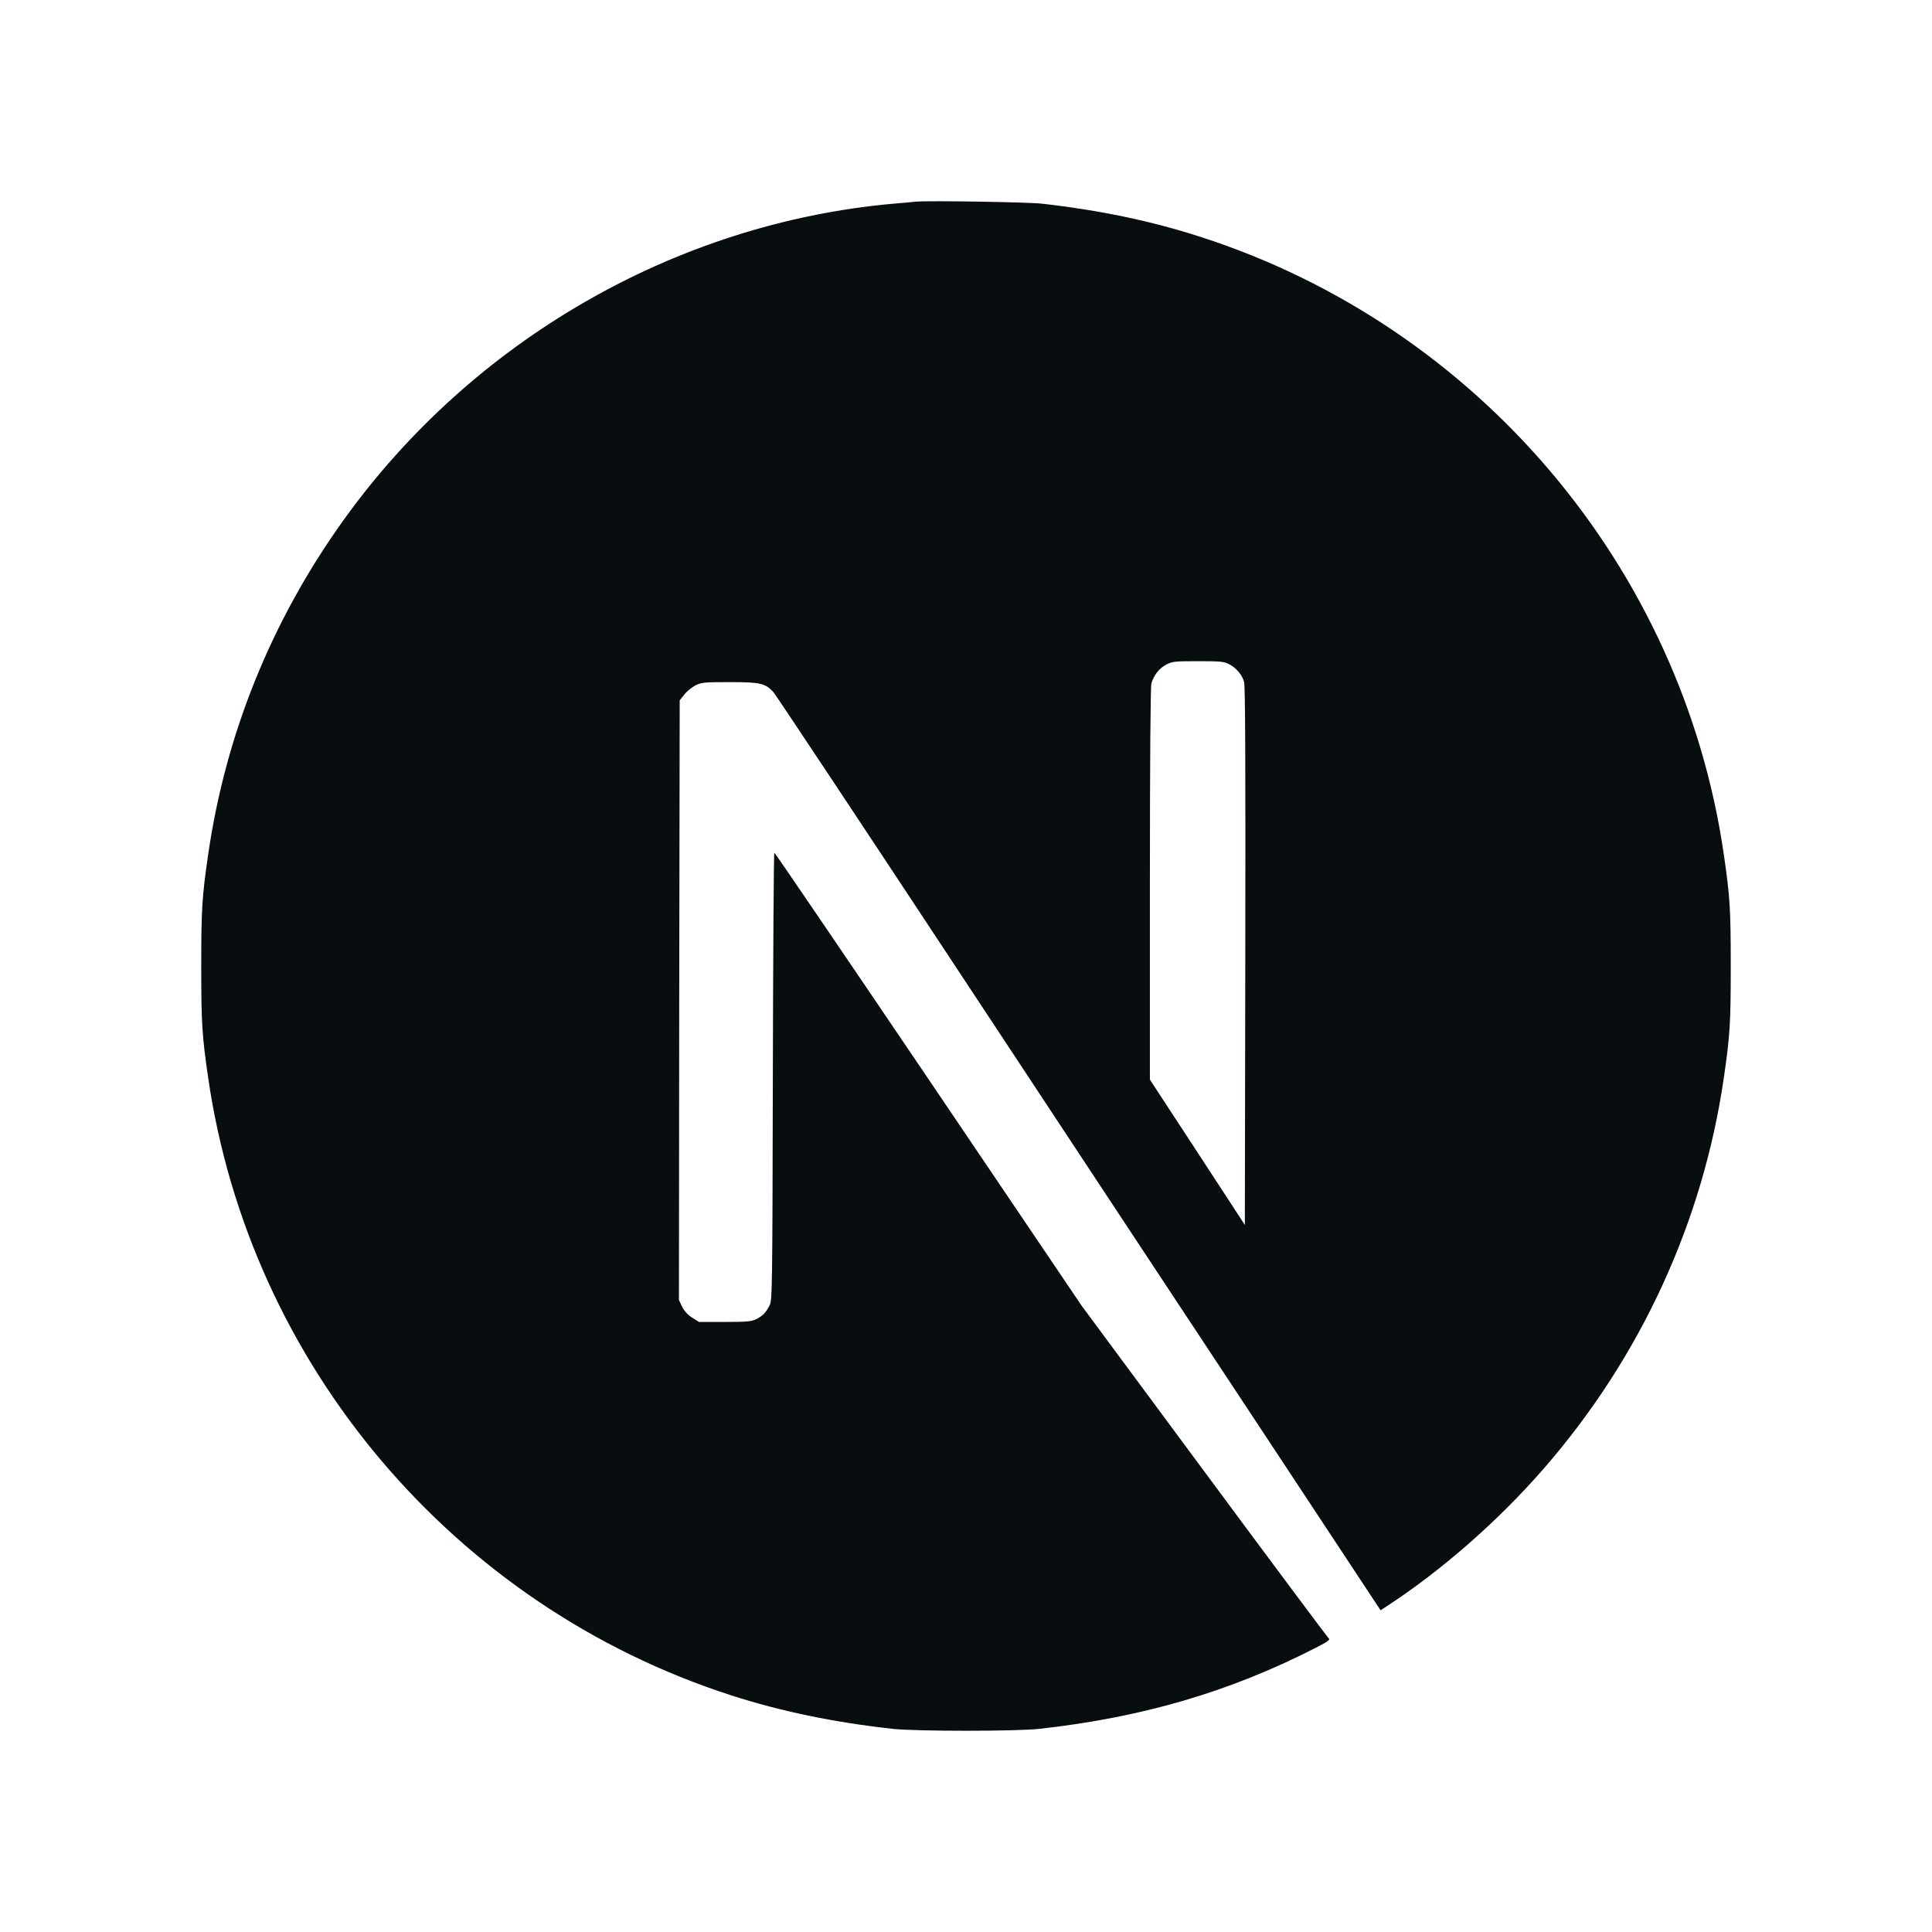 <svg width="48" height="48" viewBox="0 0 48 48" fill="none" xmlns="http://www.w3.org/2000/svg">
<path d="M22.756 5.01C22.674 5.018 22.414 5.044 22.18 5.062C16.783 5.549 11.727 8.461 8.525 12.936C6.742 15.424 5.602 18.247 5.171 21.237C5.019 22.28 5 22.589 5 24.004C5 25.419 5.019 25.727 5.171 26.771C6.204 33.905 11.281 39.9 18.168 42.121C19.401 42.518 20.701 42.789 22.18 42.953C22.756 43.016 25.244 43.016 25.82 42.953C28.372 42.67 30.534 42.039 32.666 40.951C32.993 40.784 33.056 40.739 33.011 40.702C32.982 40.68 31.589 38.812 29.917 36.553L26.879 32.449L23.071 26.815C20.976 23.718 19.253 21.185 19.238 21.185C19.223 21.181 19.208 23.684 19.201 26.741C19.19 32.093 19.186 32.308 19.119 32.434C19.023 32.617 18.948 32.691 18.792 32.773C18.673 32.832 18.569 32.843 18.008 32.843H17.366L17.195 32.735C17.084 32.665 17.002 32.572 16.946 32.464L16.868 32.297L16.875 24.851L16.887 17.4L17.002 17.255C17.061 17.177 17.188 17.077 17.277 17.029C17.429 16.954 17.488 16.947 18.131 16.947C18.889 16.947 19.015 16.977 19.212 17.192C19.268 17.252 21.329 20.357 23.796 24.097C26.262 27.837 29.635 32.943 31.292 35.45L34.3 40.007L34.453 39.907C35.801 39.031 37.228 37.783 38.357 36.483C40.76 33.723 42.309 30.358 42.829 26.771C42.981 25.727 43 25.419 43 24.004C43 22.589 42.981 22.28 42.829 21.237C41.797 14.102 36.719 8.108 29.832 5.887C28.617 5.493 27.325 5.222 25.876 5.059C25.519 5.021 23.064 4.981 22.756 5.01ZM30.534 16.501C30.712 16.59 30.857 16.761 30.909 16.94C30.939 17.036 30.946 19.101 30.939 23.755L30.928 30.433L29.75 28.628L28.569 26.823V21.968C28.569 18.83 28.584 17.066 28.606 16.98C28.666 16.773 28.796 16.609 28.974 16.512C29.126 16.434 29.182 16.427 29.765 16.427C30.315 16.427 30.411 16.434 30.534 16.501Z" fill="#080D10"/>
</svg>
